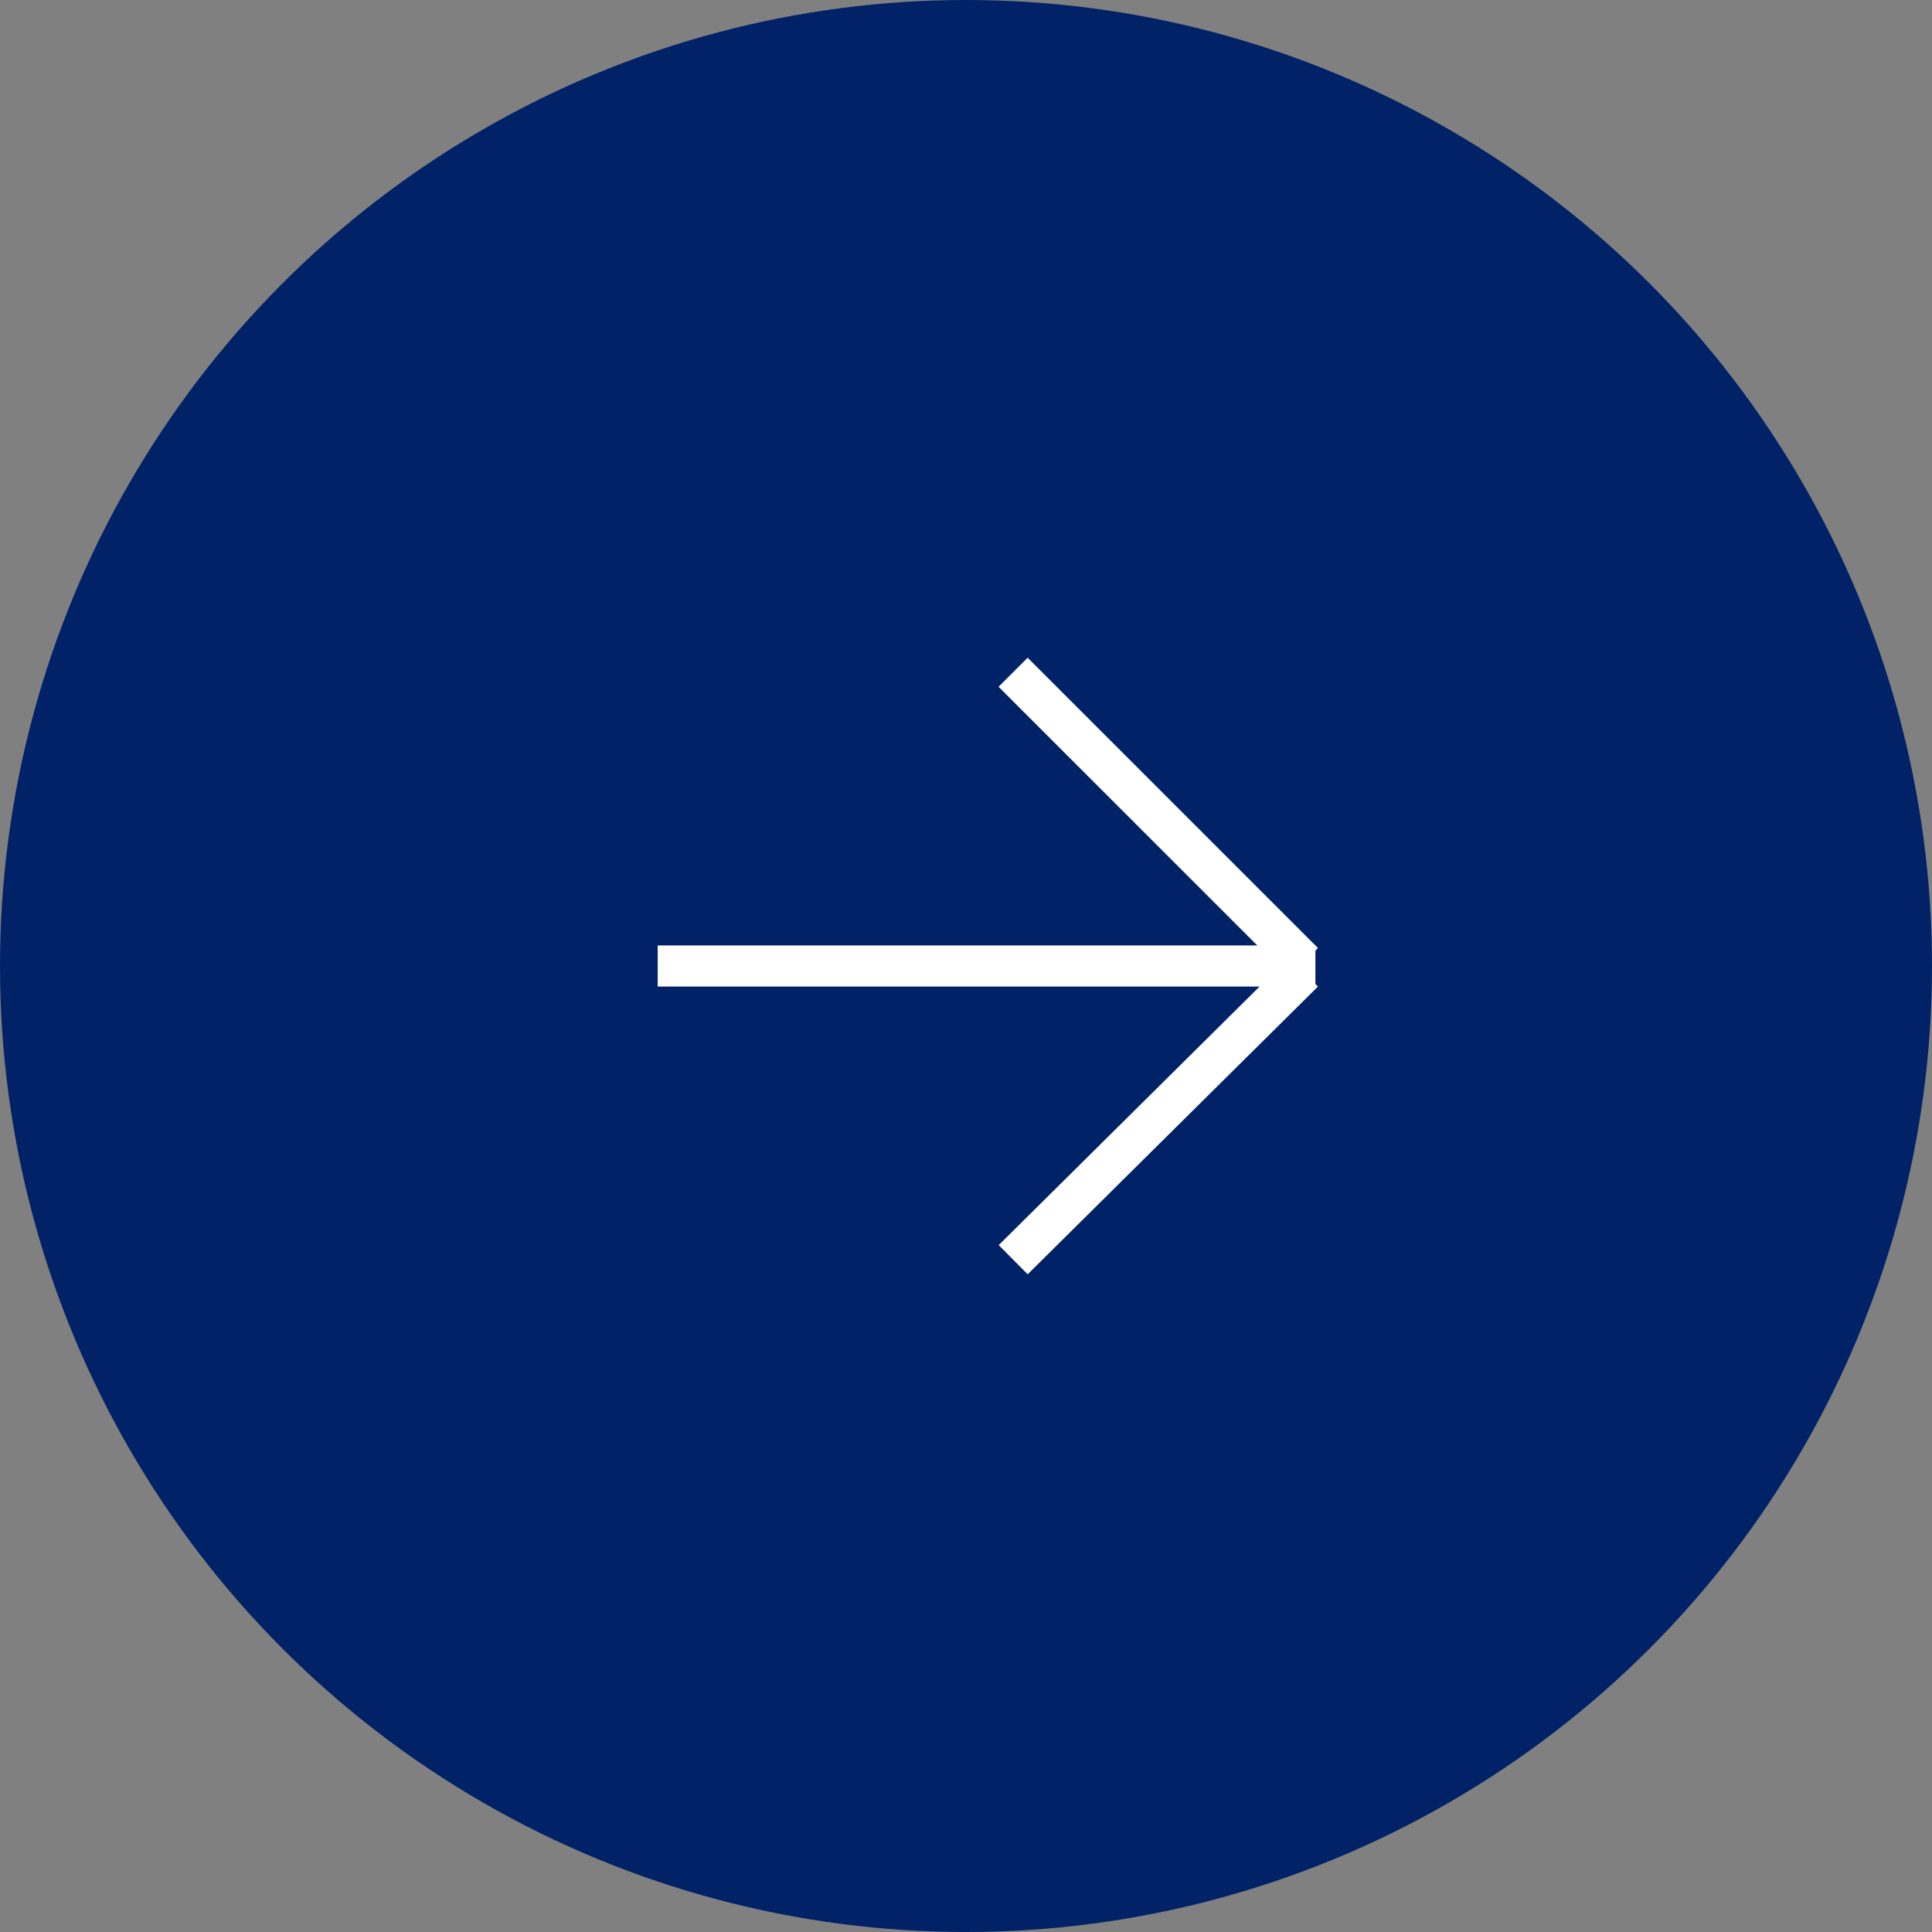 <svg width="47" height="47" viewBox="0 0 47 47" fill="none" xmlns="http://www.w3.org/2000/svg">
<rect x="0" y="0" width="47" height="47" fill="#808080" stroke="none"/>
<circle cx="23.5" cy="23.5" r="23.5" fill="#012266"/>
<line x1="31.709" y1="23.416" x2="24.646" y2="16.354" stroke="white"/>
<line x1="24.648" y1="30.645" x2="31.71" y2="23.645" stroke="white"/>
<line x1="16" y1="23.5" x2="32" y2="23.5" stroke="white"/>
</svg>
